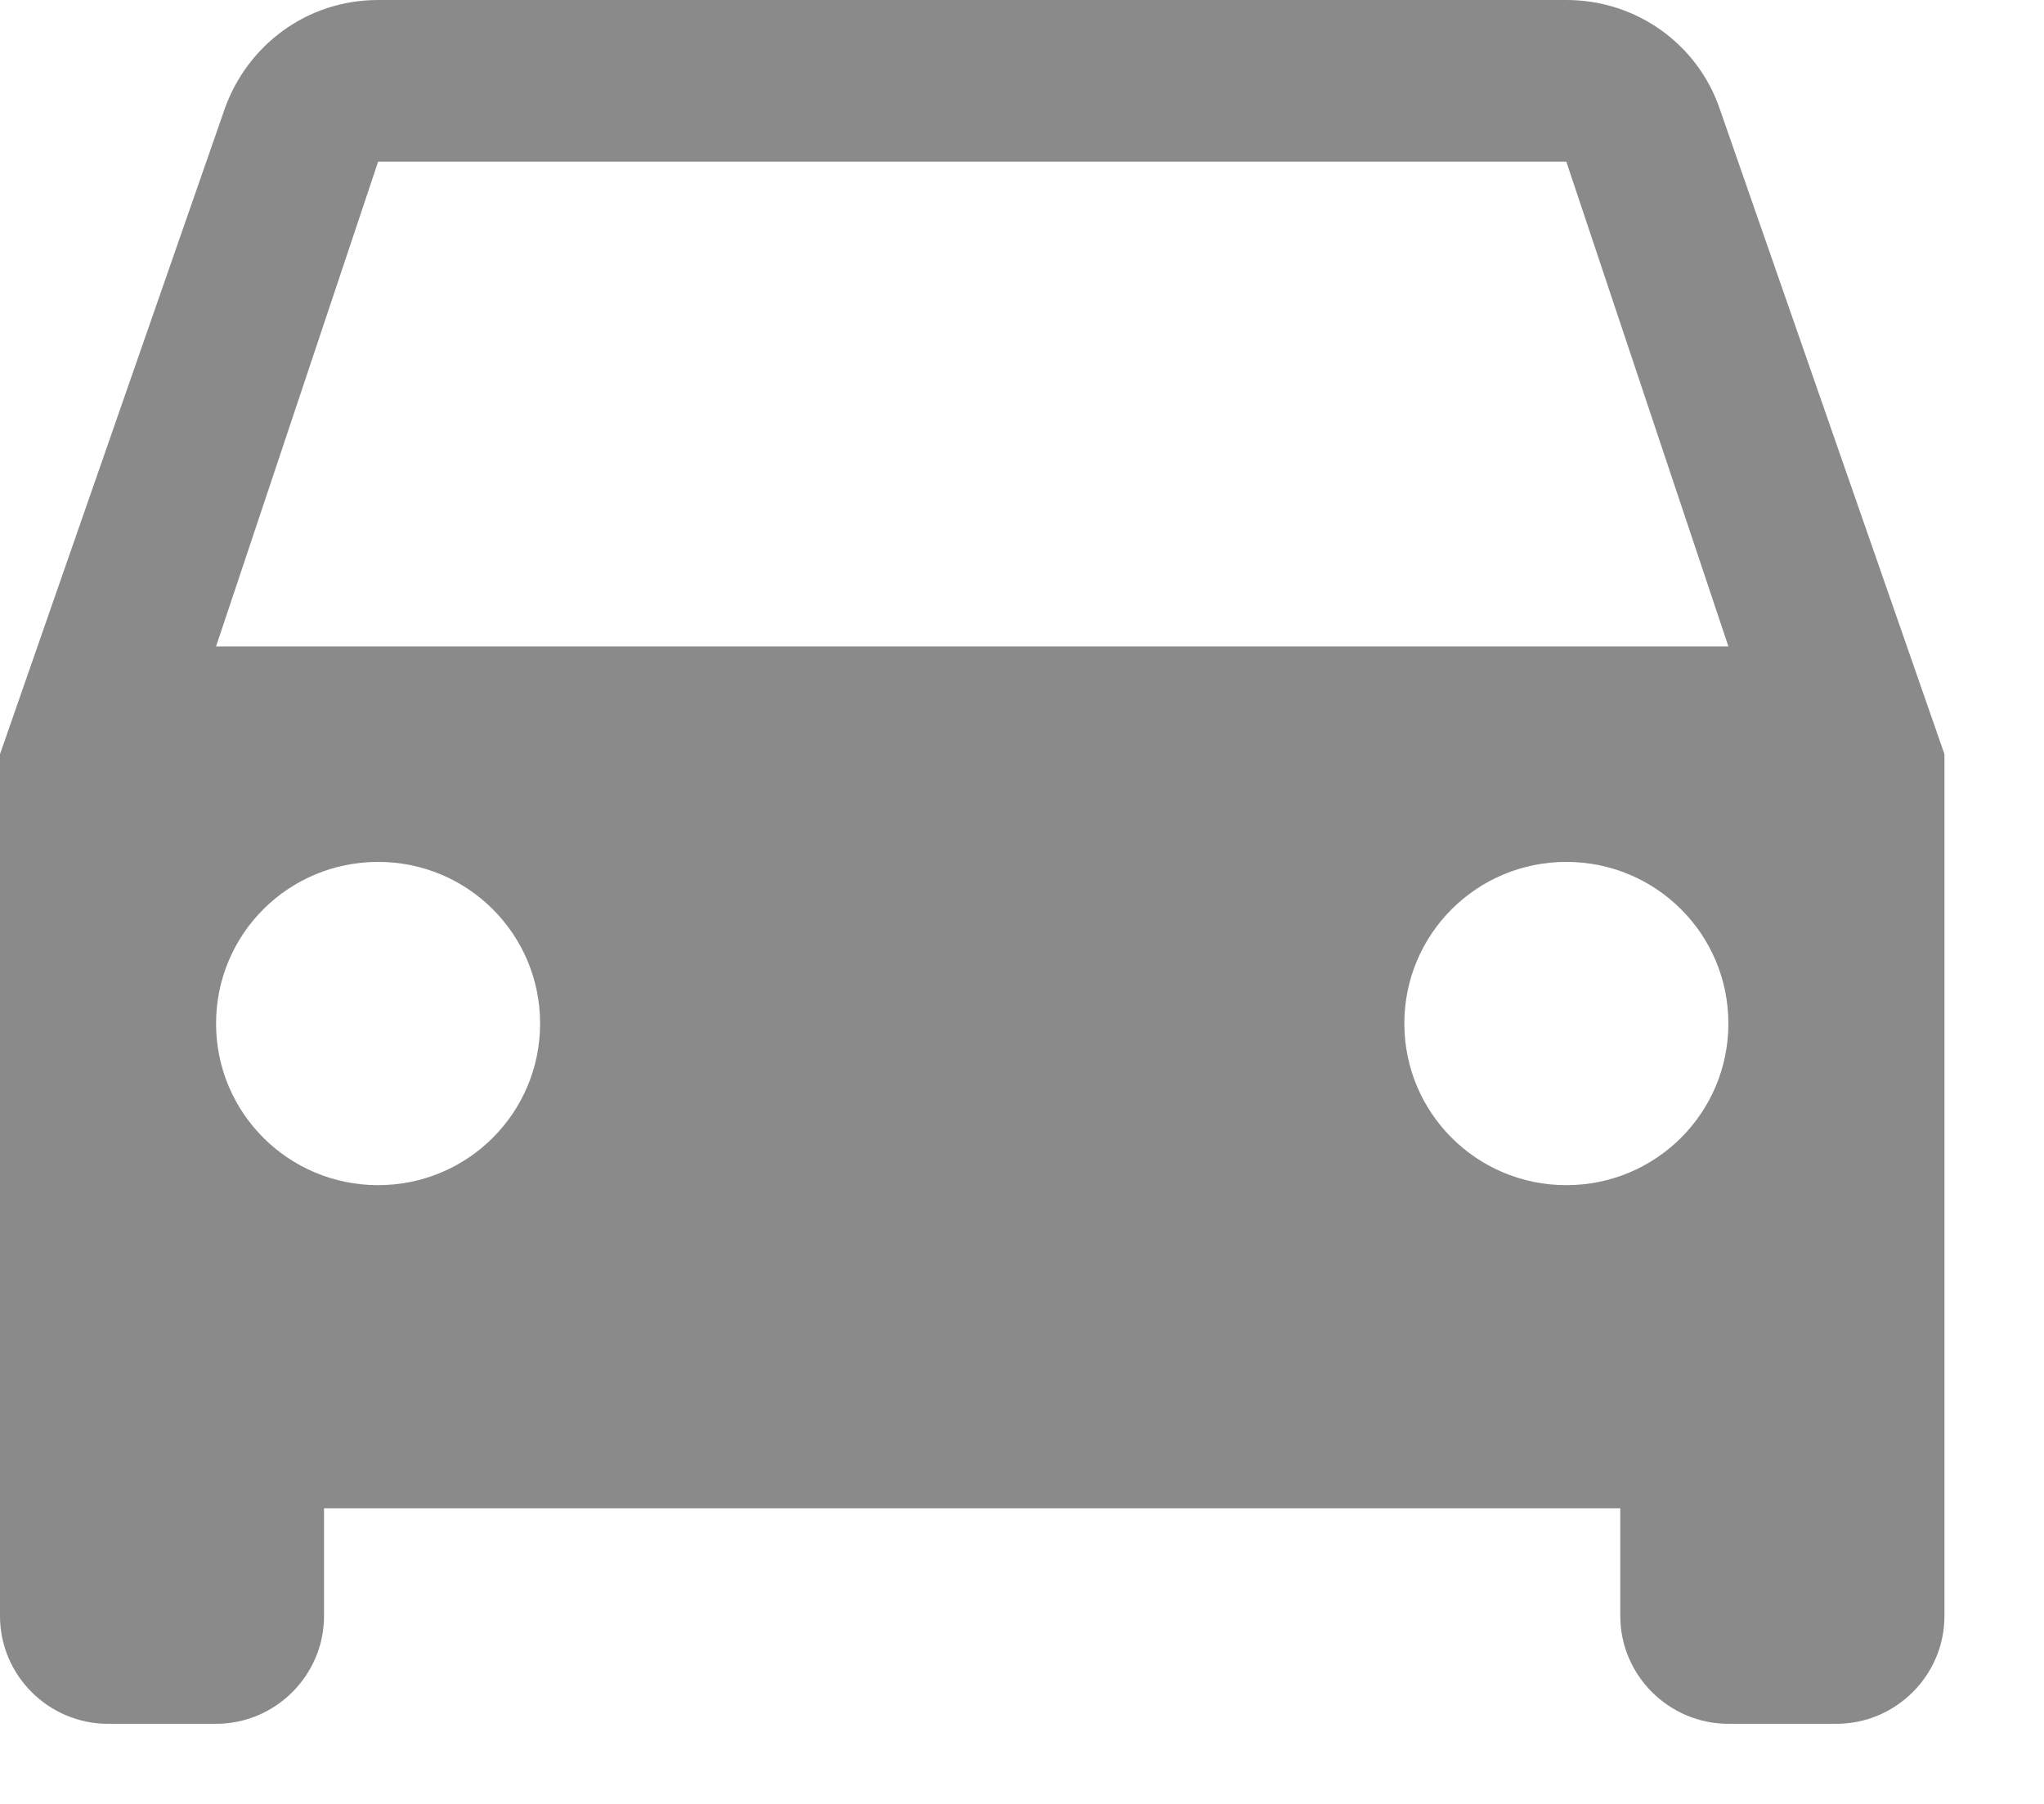 <svg width="17" height="15" viewBox="0 0 17 15" fill="none" xmlns="http://www.w3.org/2000/svg">
<path d="M14.303 0.905C14.123 0.376 13.62 0 13.027 0H3.145C2.552 0 2.057 0.376 1.869 0.905L0 6.271V13.438C0 13.931 0.404 14.334 0.898 14.334H1.797C2.291 14.334 2.695 13.931 2.695 13.438V12.542H13.476V13.438C13.476 13.931 13.881 14.334 14.375 14.334H15.273C15.768 14.334 16.172 13.931 16.172 13.438V6.271L14.303 0.905ZM3.145 9.855C2.399 9.855 1.797 9.254 1.797 8.511C1.797 7.767 2.399 7.167 3.145 7.167C3.89 7.167 4.492 7.767 4.492 8.511C4.492 9.254 3.89 9.855 3.145 9.855ZM13.027 9.855C12.282 9.855 11.68 9.254 11.68 8.511C11.68 7.767 12.282 7.167 13.027 7.167C13.773 7.167 14.375 7.767 14.375 8.511C14.375 9.254 13.773 9.855 13.027 9.855ZM1.797 5.375L3.145 1.344H13.027L14.375 5.375H1.797Z" fill="#8A8A8A"/>
</svg>
